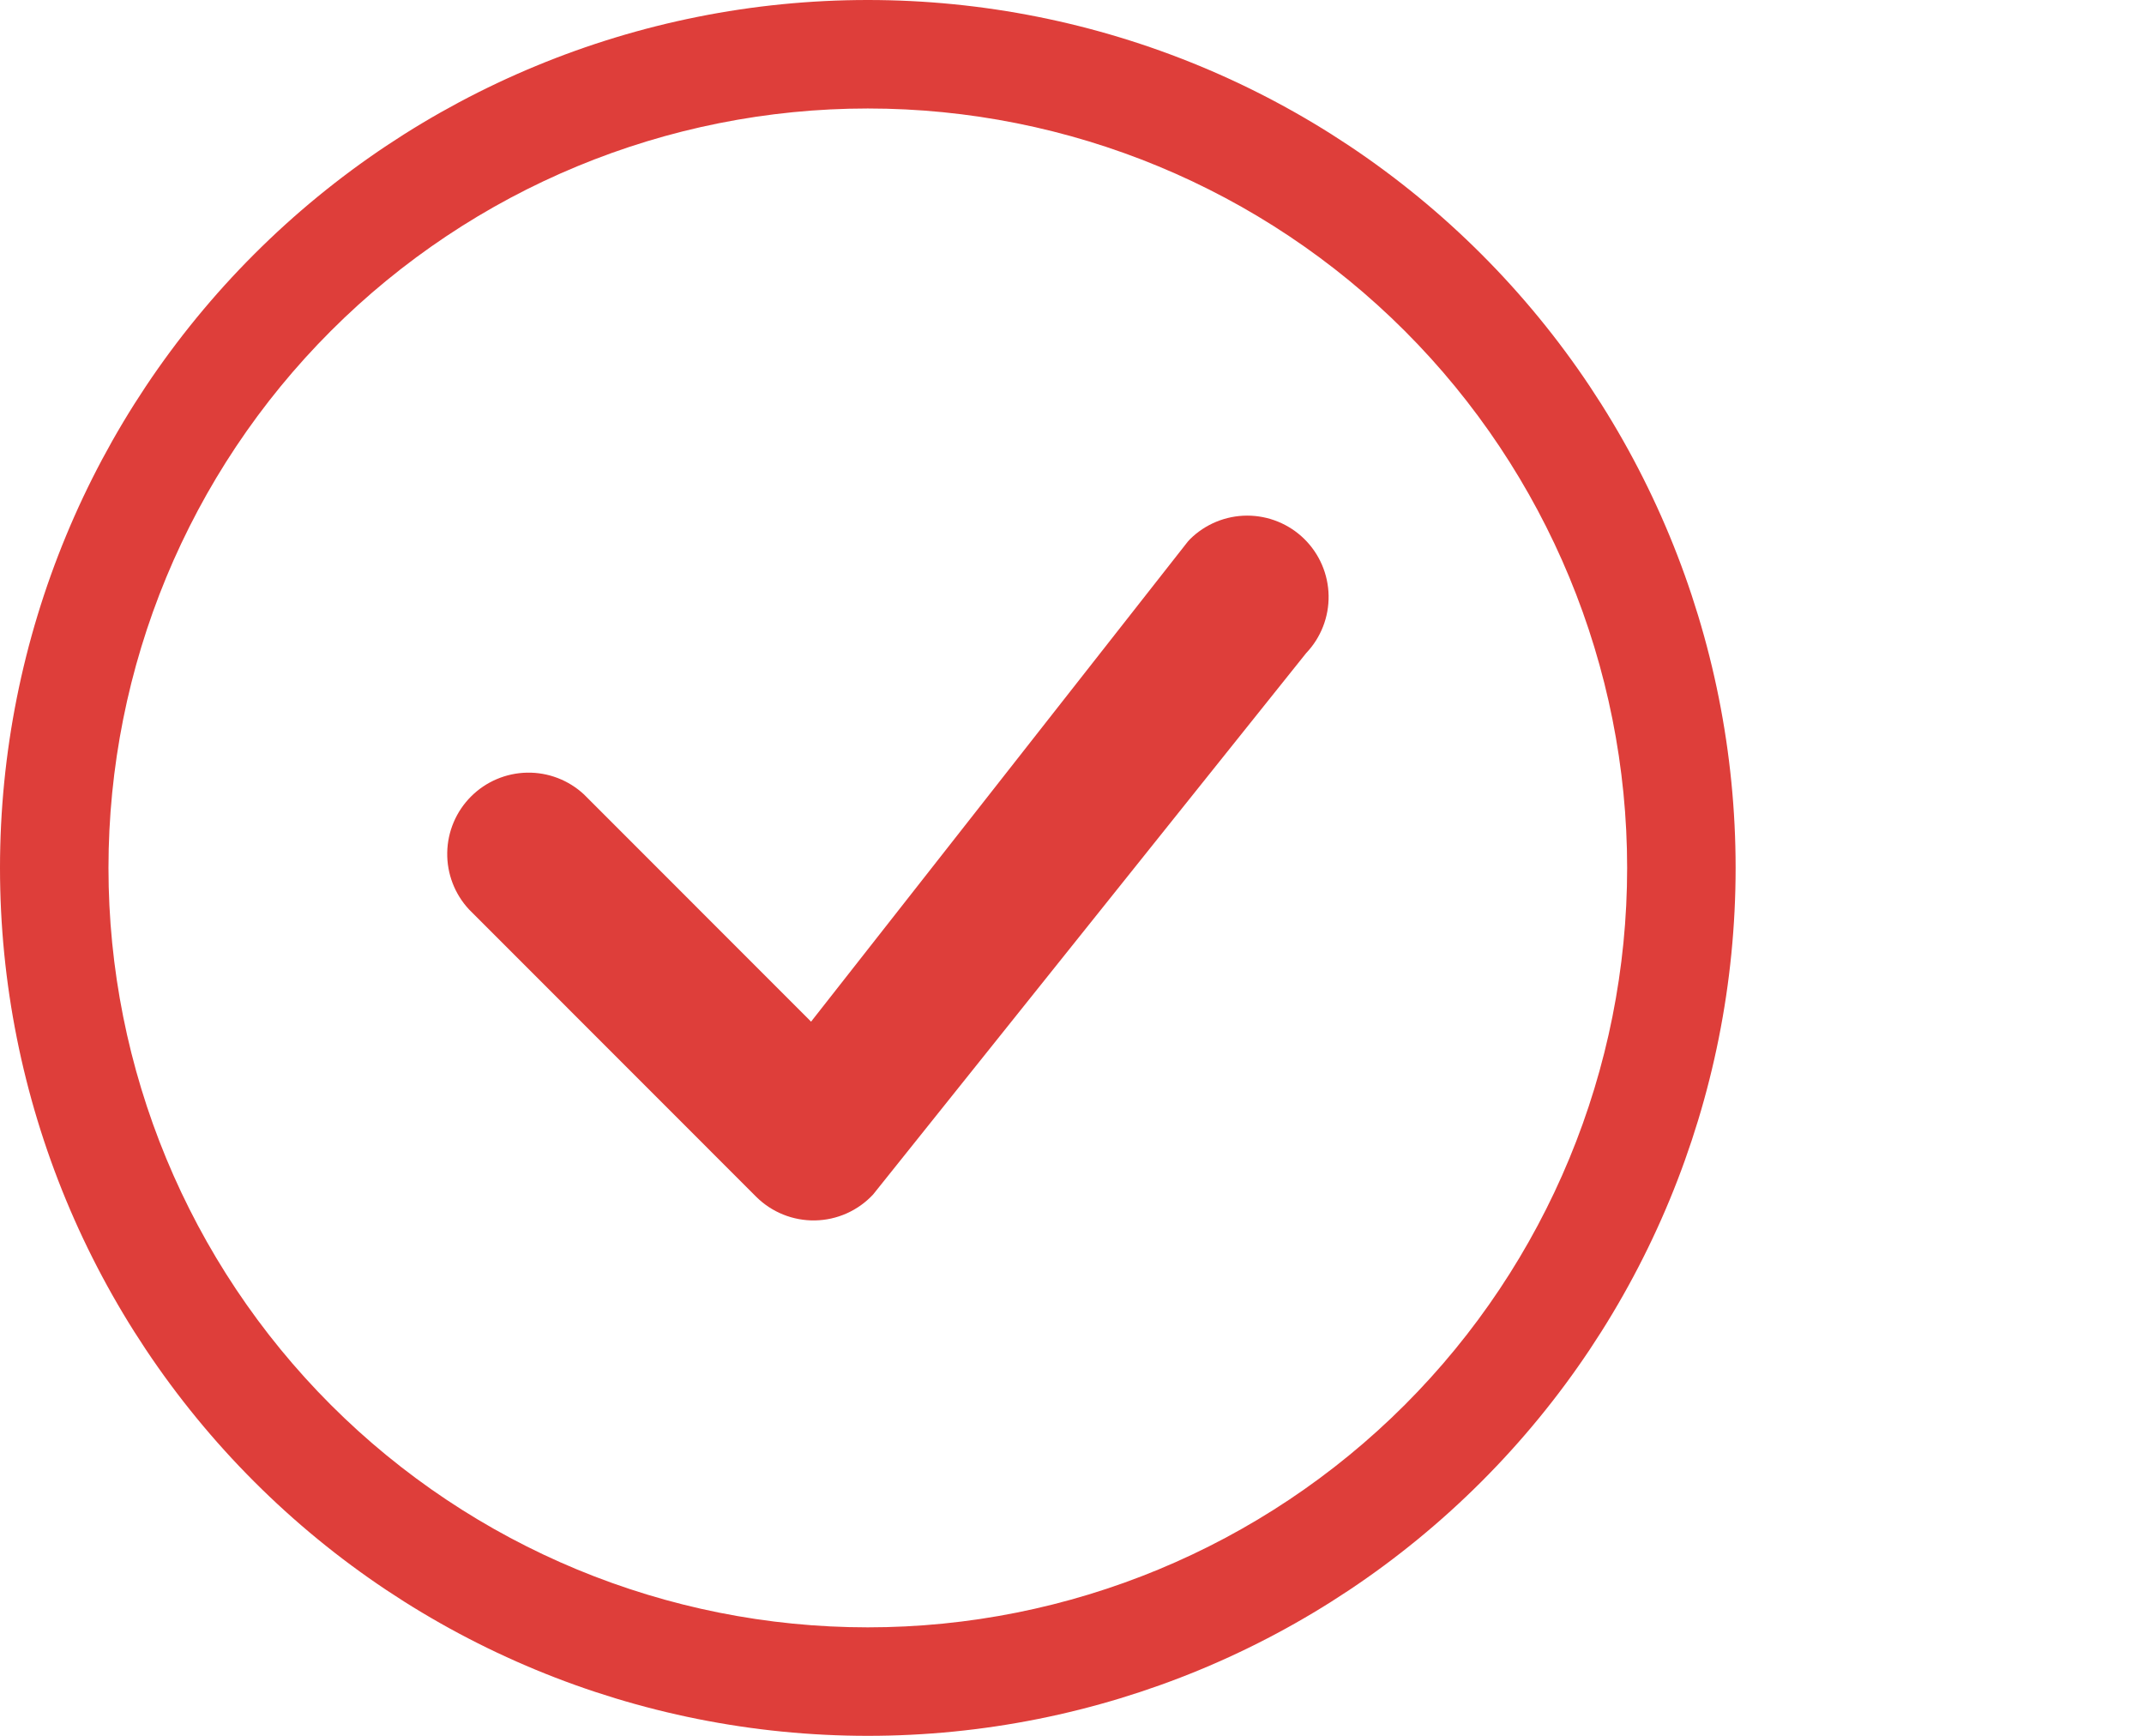 <?xml version="1.0" encoding="UTF-8"?> <svg xmlns="http://www.w3.org/2000/svg" width="168" height="136" viewBox="0 0 168 136" fill="none"> <path d="M68 127.5C52.22 127.5 37.086 121.231 25.927 110.073C14.769 98.914 8.5 83.78 8.5 68C8.5 52.22 14.769 37.086 25.927 25.927C37.086 14.769 52.22 8.5 68 8.5C83.78 8.5 98.914 14.769 110.073 25.927C121.231 37.086 127.5 52.22 127.5 68C127.5 83.78 121.231 98.914 110.073 110.073C98.914 121.231 83.78 127.5 68 127.5ZM68 136C86.035 136 103.331 128.836 116.083 116.083C128.836 103.331 136 86.035 136 68C136 49.965 128.836 32.669 116.083 19.917C103.331 7.164 86.035 0 68 0C49.965 0 32.669 7.164 19.917 19.917C7.164 32.669 0 49.965 0 68C0 86.035 7.164 103.331 19.917 116.083C32.669 128.836 49.965 136 68 136Z" fill="#DE3E3A"></path> <path d="M93.245 42.246C93.184 42.305 93.128 42.367 93.075 42.433L63.554 80.045L45.764 62.246C44.556 61.12 42.957 60.507 41.306 60.536C39.654 60.566 38.078 61.235 36.91 62.403C35.742 63.571 35.073 65.146 35.044 66.798C35.015 68.45 35.628 70.048 36.754 71.256L59.245 93.756C59.851 94.361 60.572 94.837 61.366 95.157C62.16 95.477 63.011 95.634 63.867 95.618C64.723 95.602 65.567 95.414 66.348 95.065C67.13 94.716 67.833 94.213 68.416 93.586L102.348 51.171C103.504 49.958 104.136 48.34 104.107 46.665C104.078 44.99 103.392 43.394 102.196 42.221C101 41.049 99.39 40.394 97.715 40.398C96.04 40.403 94.434 41.067 93.245 42.246Z" fill="#DE3E3A"></path> </svg> 